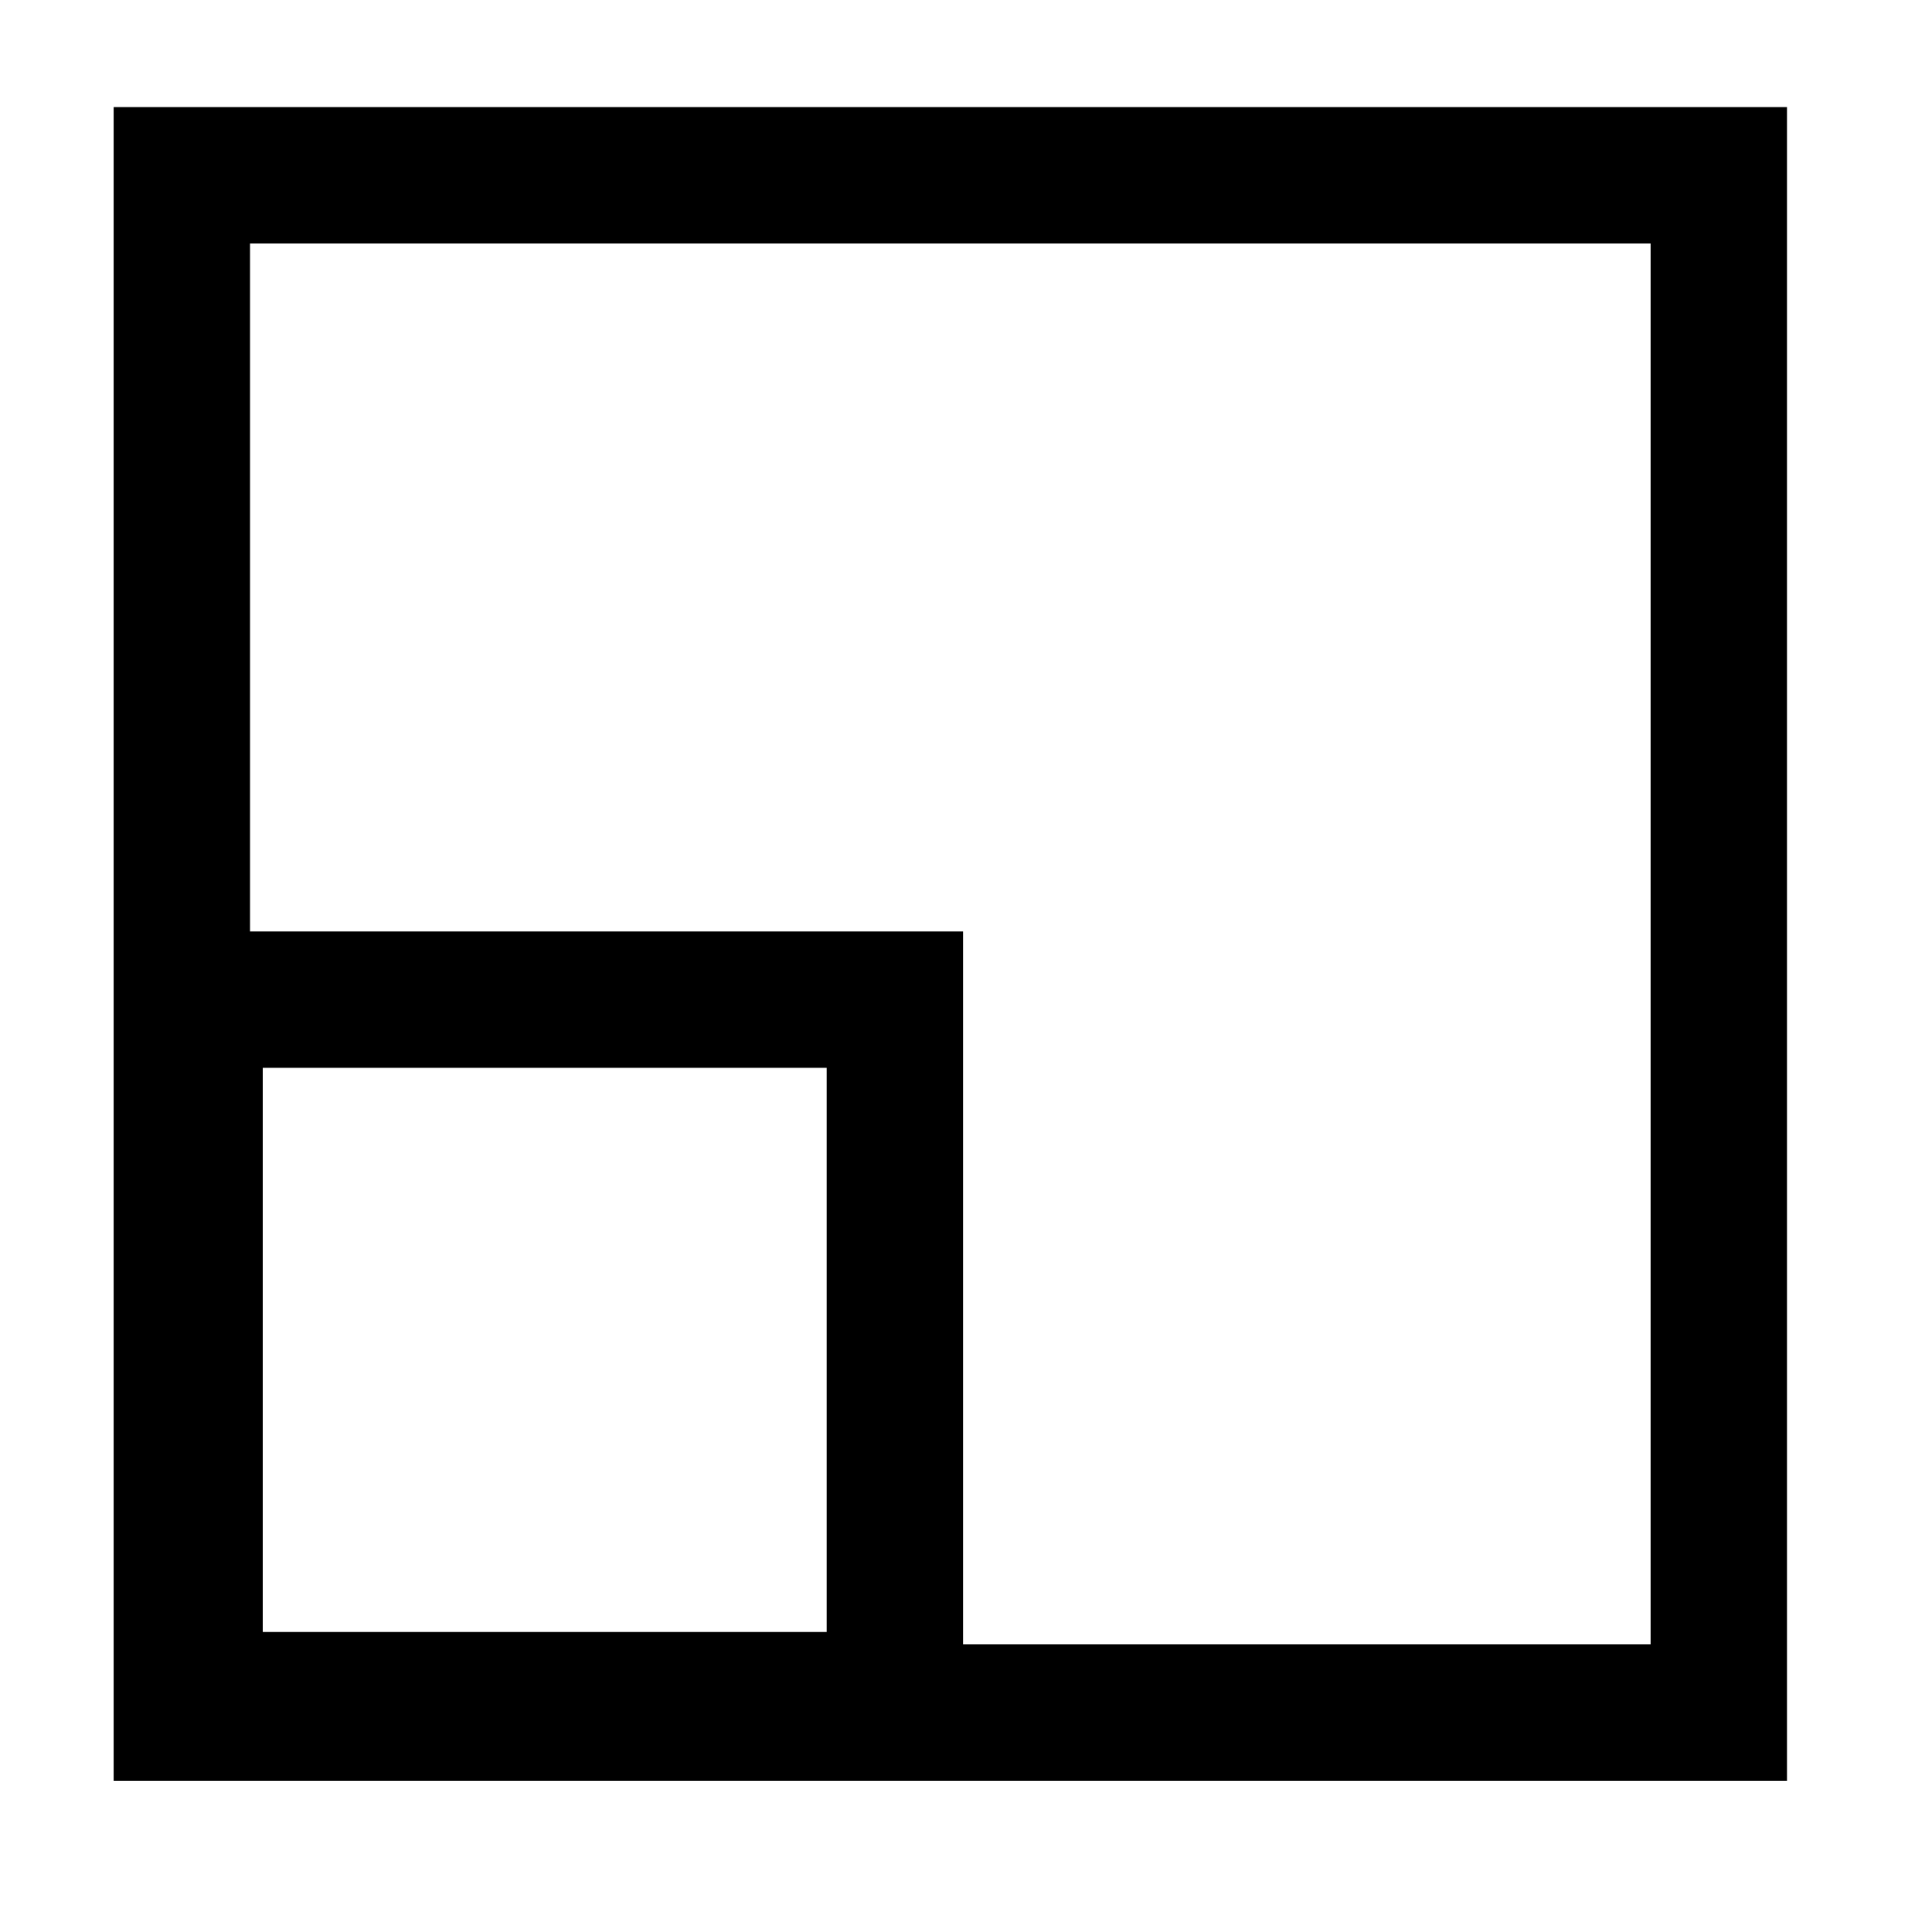 <?xml version="1.0" encoding="UTF-8"?>
<svg id="Layer_1" data-name="Layer 1" xmlns="http://www.w3.org/2000/svg" viewBox="0 0 85 84">
  <path d="M72.62,10.71v61.62H11V10.71h61.62M78.62,4.71H5v73.62h73.62V4.71h0Z"/>
  <path d="M36.37,46.97v24.81H11.56v-24.81h24.81M42.37,40.97H5.56v36.81h36.81v-36.81h0Z"/>
</svg>